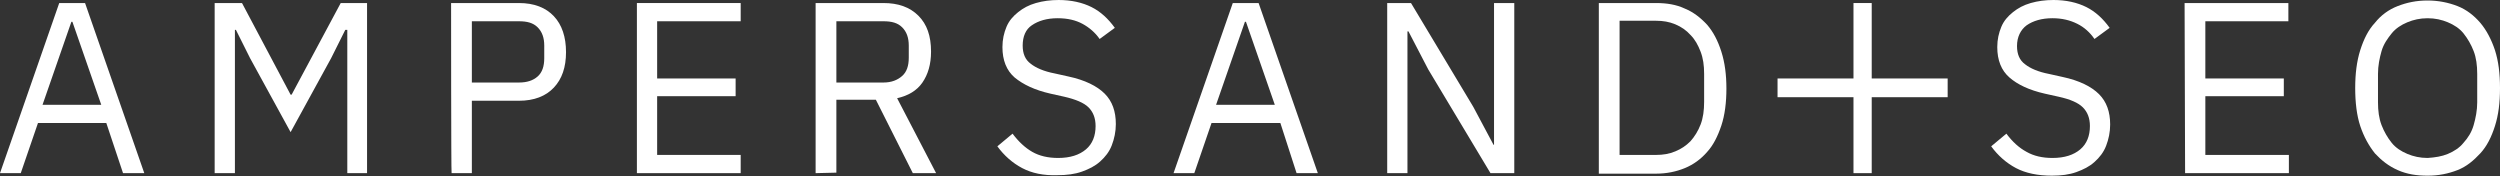 <?xml version="1.0" encoding="utf-8"?>
<!-- Generator: Adobe Illustrator 28.1.0, SVG Export Plug-In . SVG Version: 6.00 Build 0)  -->
<svg version="1.1" id="Ebene_1" xmlns="http://www.w3.org/2000/svg" xmlns:xlink="http://www.w3.org/1999/xlink" x="0px" y="0px"
	 viewBox="0 0 493.8 34.8" style="enable-background:new 0 0 493.8 34.8;" xml:space="preserve">
<rect x="0" y="0" width="493.8" height="34.8" fill="#333333" stroke="none"/>
<style type="text/css">
	.st0{fill:#FFFFFF;}
</style>
<g>
	<path class="st0" d="M21,24.3H7.5l-3.4,9.9H0L11.7,0.6h5.1l11.7,33.6h-4.2L21,24.3z M14.1,4.3L8.4,20.7H20L14.3,4.3H14.1z"/>
	<path class="st0" d="M68.2,5.9l-2.8,5.6l-8,14.6l-8-14.6l-2.8-5.6h-0.2v28.3h-4V0.6h5.4l9.6,18.1h0.2l9.7-18.1h5.2v33.6h-3.9V5.9
		H68.2z"/>
	<path class="st0" d="M89.1,0.6h13.4c3,0,5.3,0.9,6.9,2.6s2.4,4.1,2.4,7.1s-0.8,5.3-2.4,7s-3.9,2.6-6.9,2.6h-9.3v14.3h-4
		C89.1,34.2,89.1,0.6,89.1,0.6z M102.5,16.3c1.6,0,2.8-0.4,3.7-1.2c0.9-0.8,1.3-2,1.3-3.6V9c0-1.5-0.4-2.7-1.3-3.6s-2.1-1.2-3.7-1.2
		h-9.3v12.1H102.5L102.5,16.3z"/>
	<path class="st0" d="M125.8,0.6h20.5v3.6h-16.5v11.3h15.5V19h-15.5v11.6h16.5v3.6h-20.5V0.6z"/>
	<path class="st0" d="M161.1,34.2V0.6h13.4c2.9,0,5.2,0.8,6.9,2.5s2.5,4,2.5,7.1c0,2.5-0.6,4.5-1.7,6.1s-2.8,2.6-5,3.1l7.7,14.8
		h-4.6L173,19.7h-7.8v14.4L161.1,34.2L161.1,34.2z M178.2,15c0.9-0.8,1.3-2,1.3-3.6V9c0-1.5-0.4-2.7-1.3-3.6s-2.1-1.2-3.7-1.2h-9.3
		v12.1h9.3C176.1,16.3,177.3,15.8,178.2,15z"/>
	<path class="st0" d="M201.9,33.2c-1.9-1-3.6-2.5-4.9-4.3l3-2.5c1.2,1.6,2.5,2.8,3.9,3.6c1.4,0.8,3.1,1.2,5.1,1.2
		c2.4,0,4.2-0.6,5.5-1.7s1.9-2.7,1.9-4.6c0-1.6-0.5-2.8-1.4-3.7s-2.6-1.6-4.8-2.1l-2.7-0.6c-3.1-0.7-5.4-1.8-7.1-3.2
		c-1.6-1.4-2.4-3.4-2.4-6c0-1.5,0.3-2.8,0.8-4s1.3-2.1,2.3-2.9s2.1-1.4,3.5-1.8s2.9-0.6,4.5-0.6c2.5,0,4.7,0.5,6.5,1.4
		s3.3,2.3,4.6,4.1l-3,2.2c-0.9-1.3-2.1-2.3-3.4-3s-2.9-1.1-4.9-1.1c-2.1,0-3.8,0.5-5.1,1.4c-1.2,0.8-1.8,2.2-1.8,4
		c0,1.6,0.5,2.8,1.6,3.6c1,0.8,2.6,1.5,4.7,1.9l2.7,0.6c3.3,0.7,5.7,1.9,7.2,3.4s2.2,3.5,2.2,6c0,1.5-0.3,2.9-0.8,4.2
		s-1.3,2.3-2.3,3.2s-2.2,1.5-3.6,2s-3,0.7-4.8,0.7C206.1,34.7,203.8,34.2,201.9,33.2z"/>
	<path class="st0" d="M252.9,24.3h-13.6l-3.4,9.9h-4.1l11.7-33.6h5.1l11.7,33.6h-4.2L252.9,24.3z M245.9,4.3l-5.7,16.4h11.6
		l-5.7-16.4C246.1,4.3,245.9,4.3,245.9,4.3z"/>
	<path class="st0" d="M278.2,6.2H278v28h-4V0.6h4.7L291,21.1l4,7.5h0.1v-28h4v33.6h-4.7l-12.3-20.5L278.2,6.2z"/>
	<path class="st0" d="M327.1,0.6c2.1,0,4,0.3,5.7,1.1c1.7,0.7,3.1,1.8,4.4,3.2c1.2,1.4,2.1,3.1,2.8,5.3s1,4.6,1,7.3s-0.3,5.2-1,7.3
		s-1.6,3.9-2.8,5.2c-1.2,1.4-2.7,2.5-4.4,3.2s-3.6,1.1-5.7,1.1h-11.3V0.6H327.1z M330.9,29.9c1.2-0.5,2.1-1.1,3-2
		c0.8-0.9,1.5-2,2-3.3s0.7-2.8,0.7-4.5v-5.5c0-1.7-0.2-3.1-0.7-4.4s-1.1-2.4-2-3.3c-0.8-0.9-1.8-1.6-3-2.1s-2.4-0.7-3.8-0.7h-7.2
		v26.5h7.2C328.5,30.6,329.7,30.4,330.9,29.9z"/>
	<path class="st0" d="M398.2,33.2c-1.9-1-3.6-2.5-4.9-4.3l3-2.5c1.2,1.6,2.5,2.8,4,3.6c1.4,0.8,3.1,1.2,5.1,1.2
		c2.4,0,4.2-0.6,5.5-1.7s1.9-2.7,1.9-4.6c0-1.6-0.5-2.8-1.4-3.7s-2.5-1.6-4.8-2.1l-2.7-0.6c-3.1-0.7-5.4-1.8-7-3.2s-2.4-3.4-2.4-6
		c0-1.5,0.3-2.8,0.8-4s1.3-2.1,2.3-2.9s2.1-1.4,3.5-1.8S404,0,405.6,0c2.5,0,4.7,0.5,6.5,1.4s3.3,2.3,4.6,4.1l-3,2.2
		c-0.9-1.3-2-2.3-3.4-3s-3-1.1-4.9-1.1c-2.1,0-3.8,0.5-5.1,1.4c-1.2,0.9-1.9,2.3-1.9,4.1c0,1.6,0.5,2.8,1.6,3.6
		c1,0.8,2.6,1.5,4.7,1.9l2.7,0.6c3.3,0.7,5.7,1.9,7.2,3.4s2.2,3.5,2.2,6c0,1.5-0.3,2.9-0.8,4.2s-1.3,2.3-2.3,3.2s-2.2,1.5-3.6,2
		s-3,0.7-4.8,0.7C402.5,34.7,400.1,34.2,398.2,33.2z"/>
	<path class="st0" d="M431.5,0.6H452v3.6h-16.4v11.3h15.5V19h-15.5v11.6h16.5v3.6h-20.5L431.5,0.6L431.5,0.6z"/>
	<path class="st0" d="M473.6,33.6c-1.8-0.8-3.2-1.9-4.5-3.3c-1.2-1.5-2.2-3.3-2.9-5.4s-1-4.7-1-7.5s0.3-5.3,1-7.5s1.6-4,2.9-5.4
		c1.2-1.5,2.7-2.6,4.5-3.3s3.7-1.1,5.9-1.1c2.1,0,4.1,0.4,5.9,1.1s3.3,1.9,4.5,3.3s2.2,3.3,2.9,5.4c0.7,2.2,1,4.6,1,7.5
		s-0.3,5.3-1,7.5s-1.6,4-2.9,5.4s-2.7,2.6-4.5,3.3s-3.7,1.1-5.9,1.1C477.3,34.7,475.4,34.4,473.6,33.6z M483.5,30.4
		c1.2-0.5,2.3-1.2,3.1-2.2c0.9-1,1.6-2.1,2-3.5s0.7-2.9,0.7-4.5v-5.6c0-1.7-0.2-3.2-0.7-4.5s-1.2-2.5-2-3.5s-1.9-1.7-3.1-2.2
		s-2.5-0.8-4-0.8s-2.8,0.3-4,0.8s-2.3,1.2-3.1,2.2s-1.6,2.1-2,3.5s-0.7,2.9-0.7,4.5v5.6c0,1.7,0.2,3.2,0.7,4.5s1.2,2.5,2,3.5
		s1.9,1.7,3.1,2.2s2.5,0.8,4,0.8C481,31.1,482.3,30.9,483.5,30.4z"/>
</g>
<polygon class="st0" points="384.7,15.5 369.7,15.5 369.7,0.6 366.1,0.6 366.1,15.5 351.1,15.5 351.1,19.2 366.1,19.2 366.1,34.2 
	369.7,34.2 369.7,19.2 384.7,19.2 "/>
</svg>
